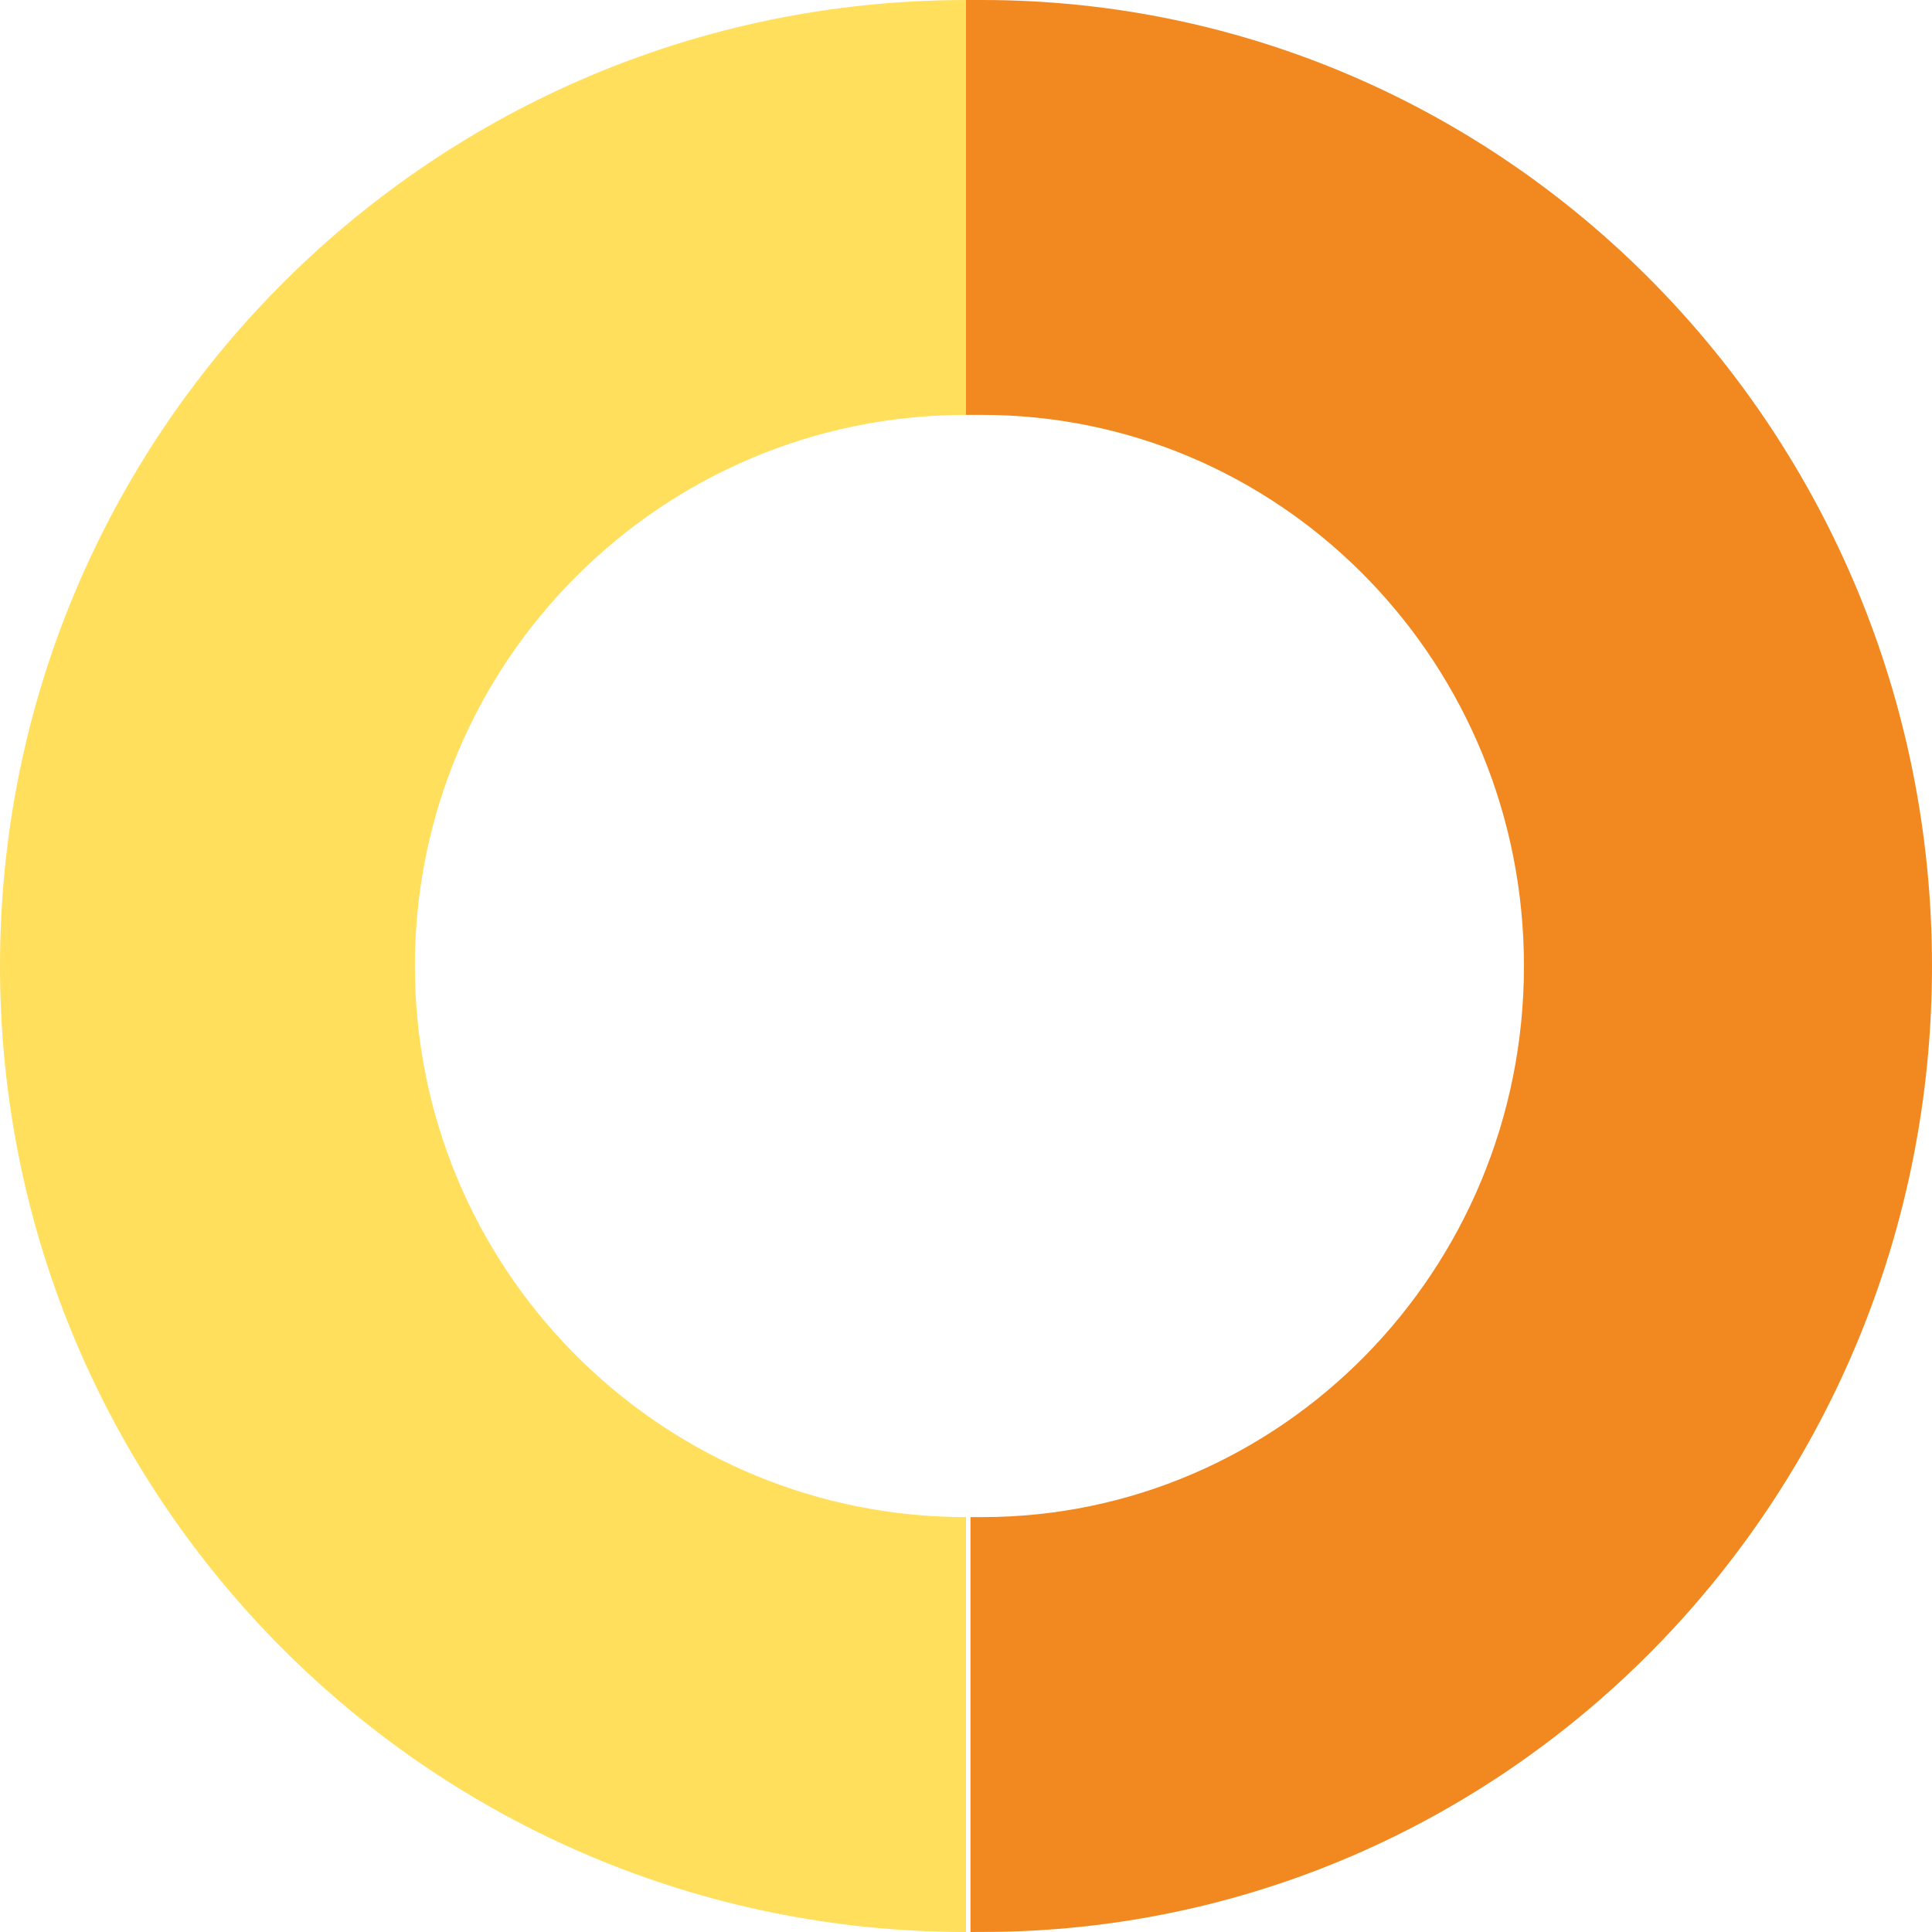 <?xml version="1.0" encoding="UTF-8"?>
<svg width="50px" height="50px" viewBox="0 0 39 39" version="1.1" xmlns="http://www.w3.org/2000/svg" xmlns:xlink="http://www.w3.org/1999/xlink">
    <title>56CEDA39-F833-4632-B2E1-1D06967D85D2</title>
    <g id="5.0---Interface" stroke="none" stroke-width="1" fill="none" fill-rule="evenodd">
        <g id="Performance-3.1.8" transform="translate(-311, -2630)" fill-rule="nonzero">
            <g id="Group-14" transform="translate(311, 2630)">
                <path d="M19.821,0 C30.413,0 39,8.731 39,19.5 C39,30.162 30.584,38.825 20.138,38.997 L19.591,39 L19.591,30.625 L19.821,30.625 C25.864,30.625 30.763,25.644 30.763,19.5 C30.763,13.441 25.999,8.513 20.072,8.378 L19.821,8.375 L19.5,8.375 L19.5,0 L19.821,0 Z" id="Stroke-186" fill="#F28820"></path>
                <path d="M19.5,0 L19.5,8.375 C13.356,8.375 8.375,13.355 8.375,19.5 C8.375,25.559 13.218,30.487 19.245,30.622 L19.5,30.625 L19.5,39 C8.73,39 0,30.269 0,19.5 C0,8.838 8.556,0.175 19.178,0.003 L19.5,0 Z" id="Stroke-188" fill="#FFDF5C"></path>
            </g>
        </g>
    </g>
</svg>